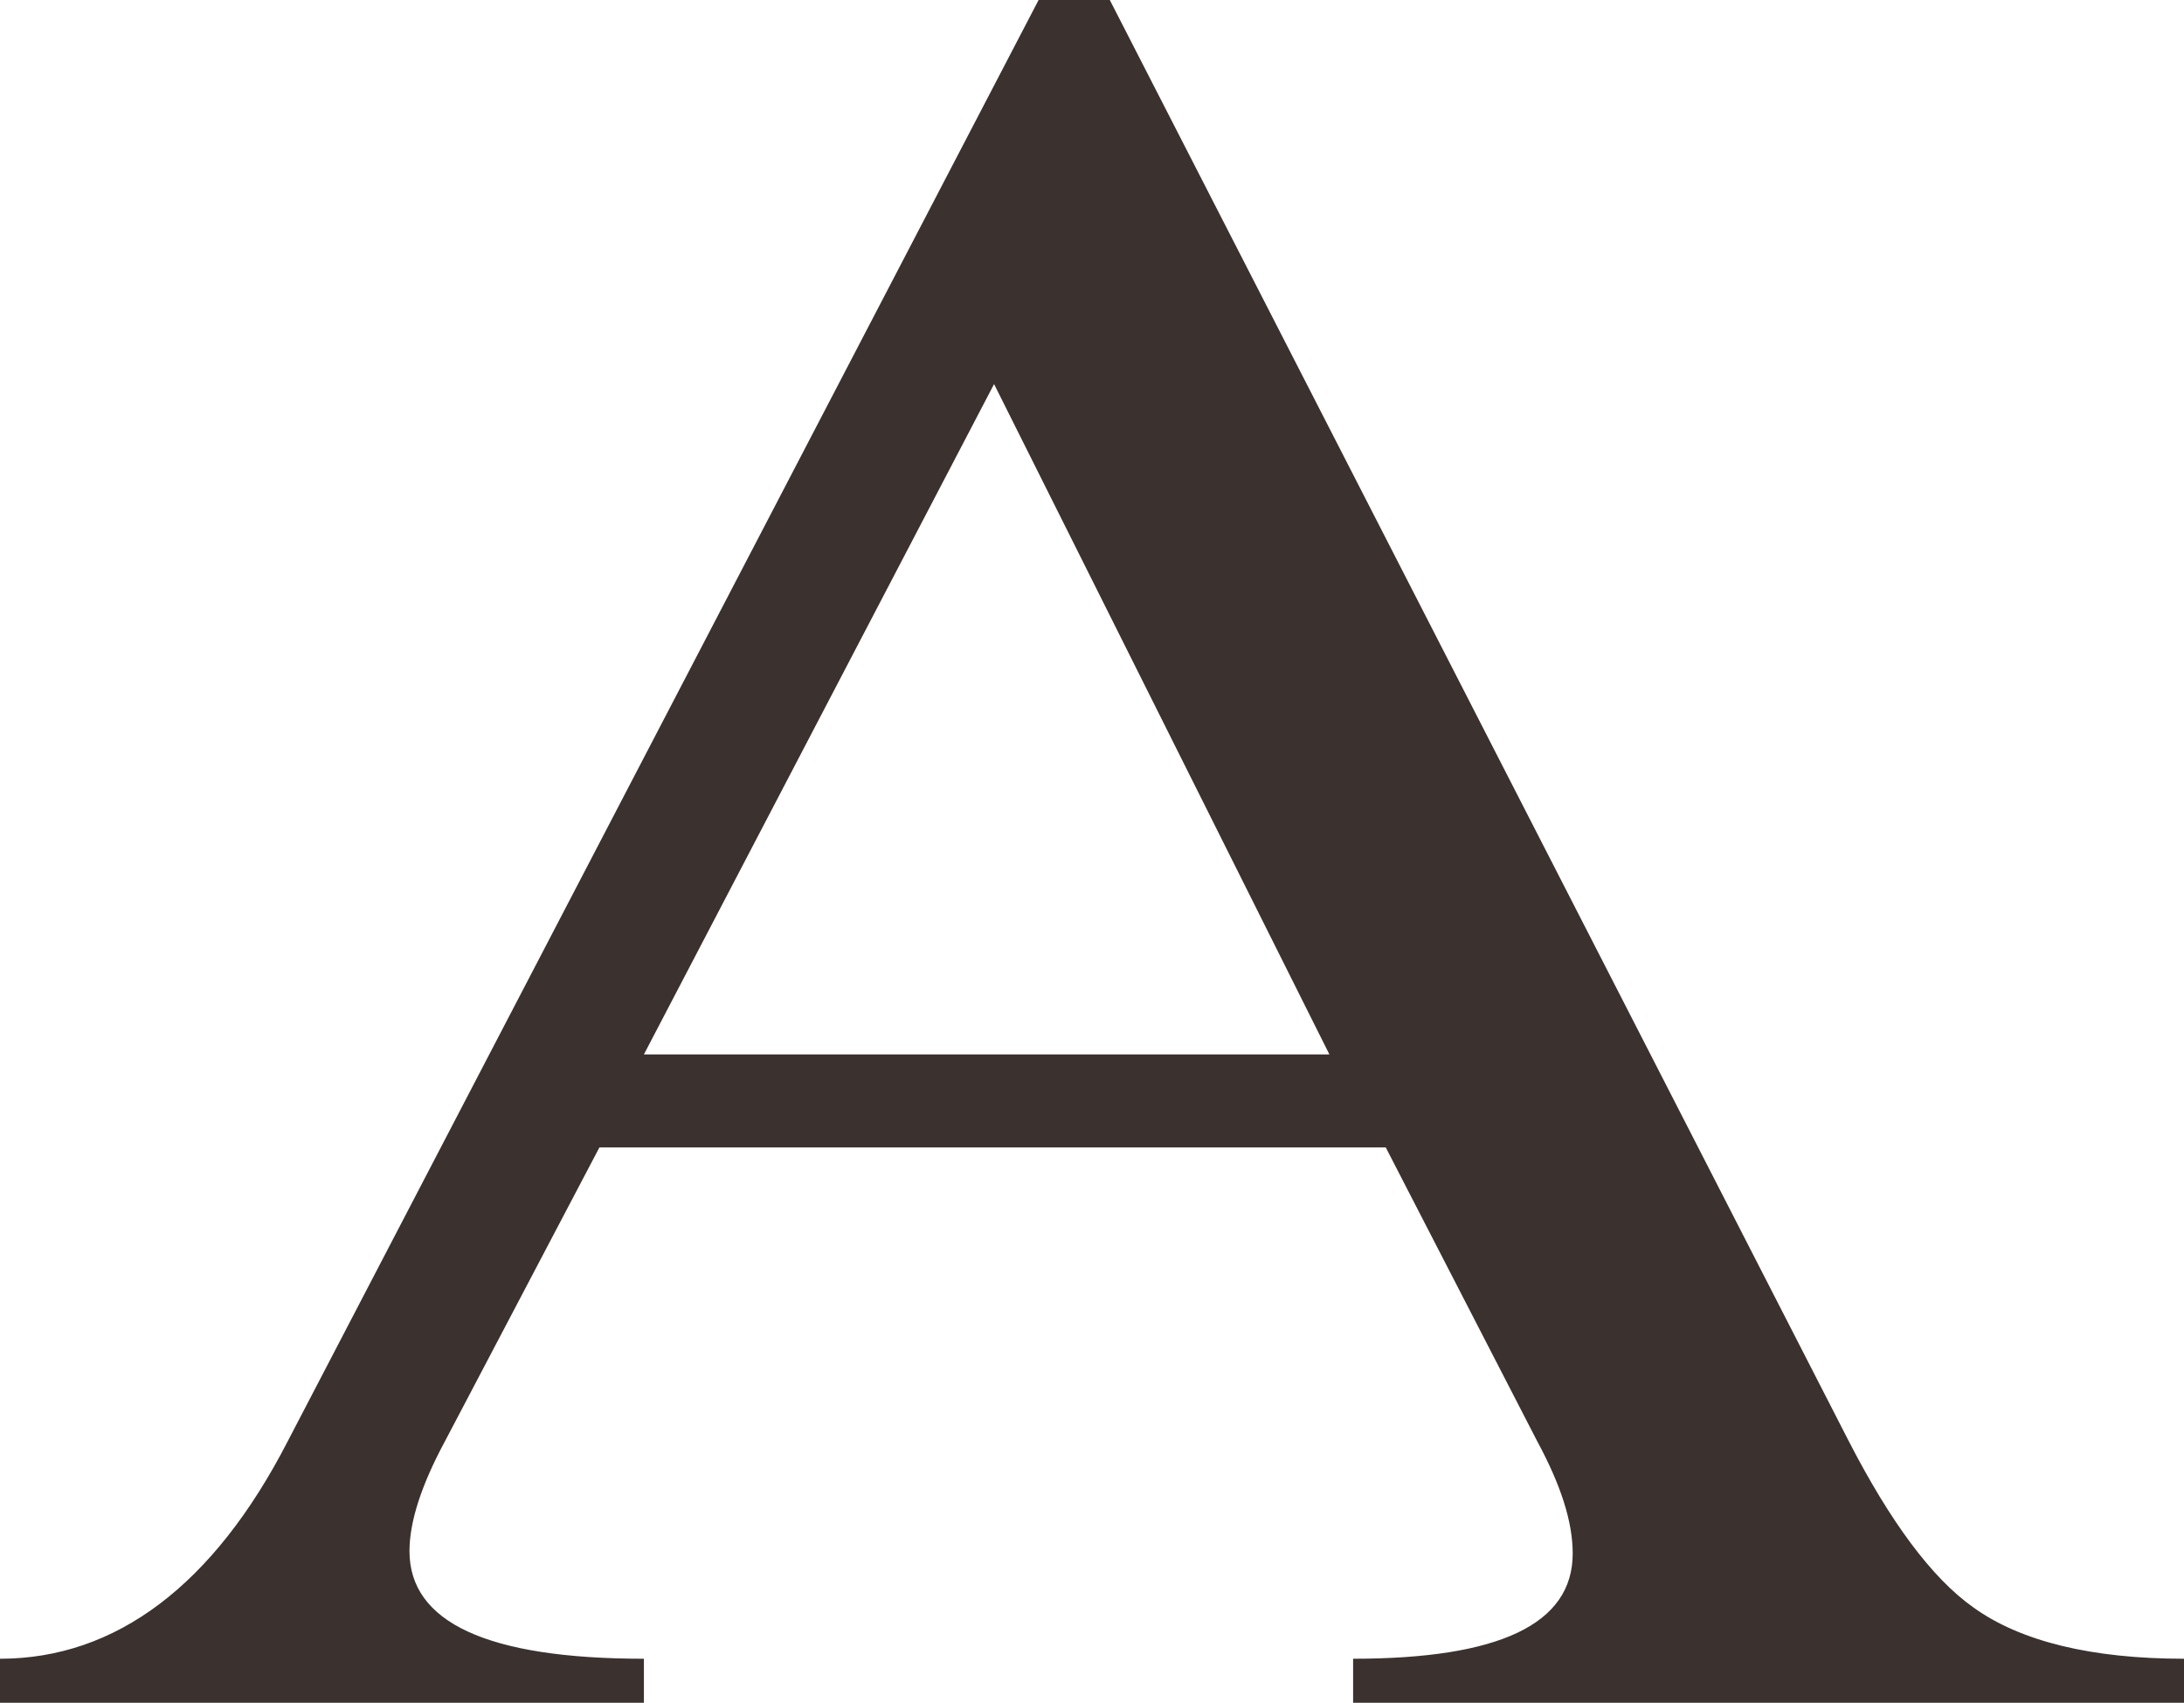 <svg xmlns="http://www.w3.org/2000/svg" id="uuid-f3761e4d-76e7-4373-82ad-47101f5e132b" width="511.01" height="398.33" viewBox="0 0 511.01 398.33"><defs><style>.uuid-9ed0709f-65e2-48de-9e90-455b22657abb{fill:#3b312f;}</style></defs><path class="uuid-9ed0709f-65e2-48de-9e90-455b22657abb" d="m511.01,398.33h-194.41v-10.3c34.02,0,51.38-8.01,51.38-24.61,0-7.44-2.77-16.02-8.33-26.32l-35.41-68.68h-183.99l-36.11,68.68c-5.55,10.29-8.33,18.88-8.33,25.75,0,16.59,18.05,25.18,54.85,25.18v10.3H0v-10.3c27.08,0,49.99-17.17,67.35-50.93L243.01,0h16.66l172.89,337.1c9.72,18.88,19.44,32.05,29.16,38.92,11.11,8,27.77,12.01,49.3,12.01v10.3Zm-199.96-151.67l-78.46-156.81-81.93,156.81h160.39Z"></path></svg>